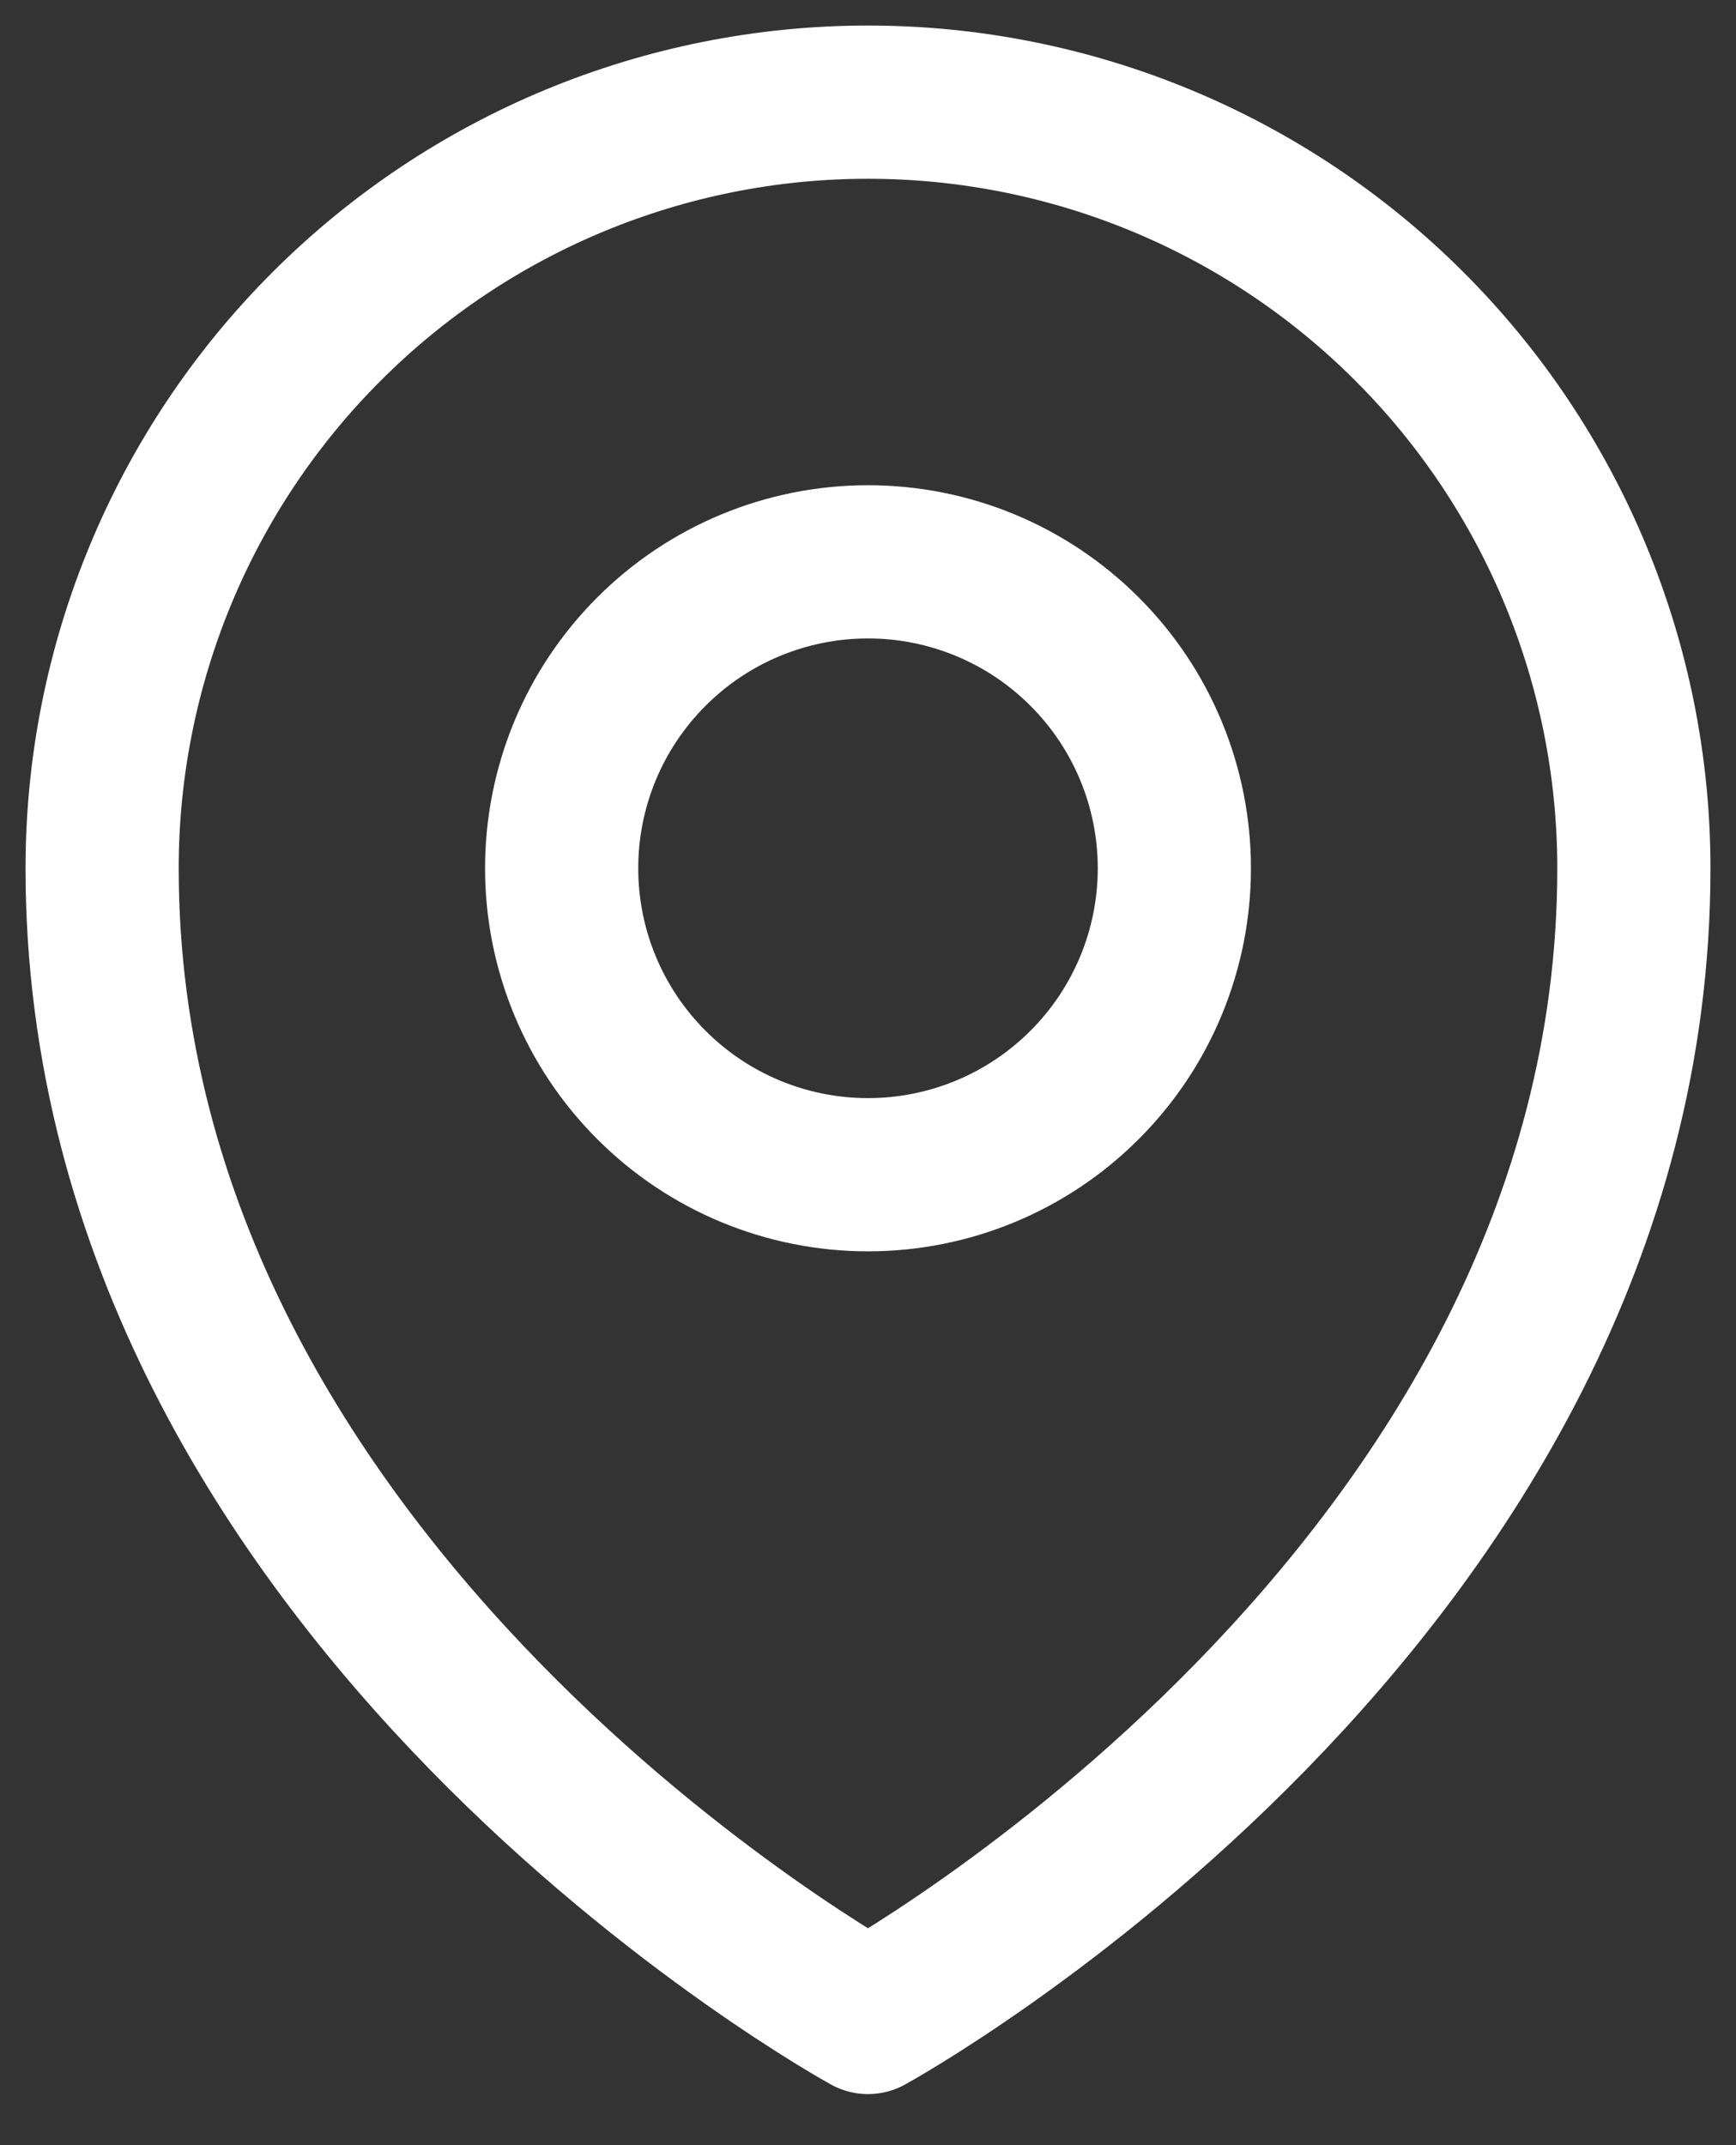 <svg xmlns="http://www.w3.org/2000/svg" width="17" height="21" viewBox="0 0 17 21" fill="none"><rect x="0" y="0" width="17" height="21" fill="#333333" stroke="none"/><path d="M11.5 8.5C11.5 9.296 11.184 10.059 10.621 10.621C10.059 11.184 9.296 11.5 8.5 11.5C7.704 11.5 6.941 11.184 6.379 10.621C5.816 10.059 5.5 9.296 5.5 8.5C5.5 7.704 5.816 6.941 6.379 6.379C6.941 5.816 7.704 5.5 8.5 5.5C9.296 5.5 10.059 5.816 10.621 6.379C11.184 6.941 11.5 7.704 11.5 8.5Z" stroke="white" stroke-width="1.5" stroke-linecap="round" stroke-linejoin="round"></path><path d="M16 8.5C16 15.642 8.5 19.75 8.5 19.75C8.5 19.75 1 15.642 1 8.5C1 6.511 1.79 4.603 3.197 3.197C4.603 1.79 6.511 1 8.5 1C10.489 1 12.397 1.79 13.803 3.197C15.21 4.603 16 6.511 16 8.5Z" stroke="white" stroke-width="1.5" stroke-linecap="round" stroke-linejoin="round"></path></svg>